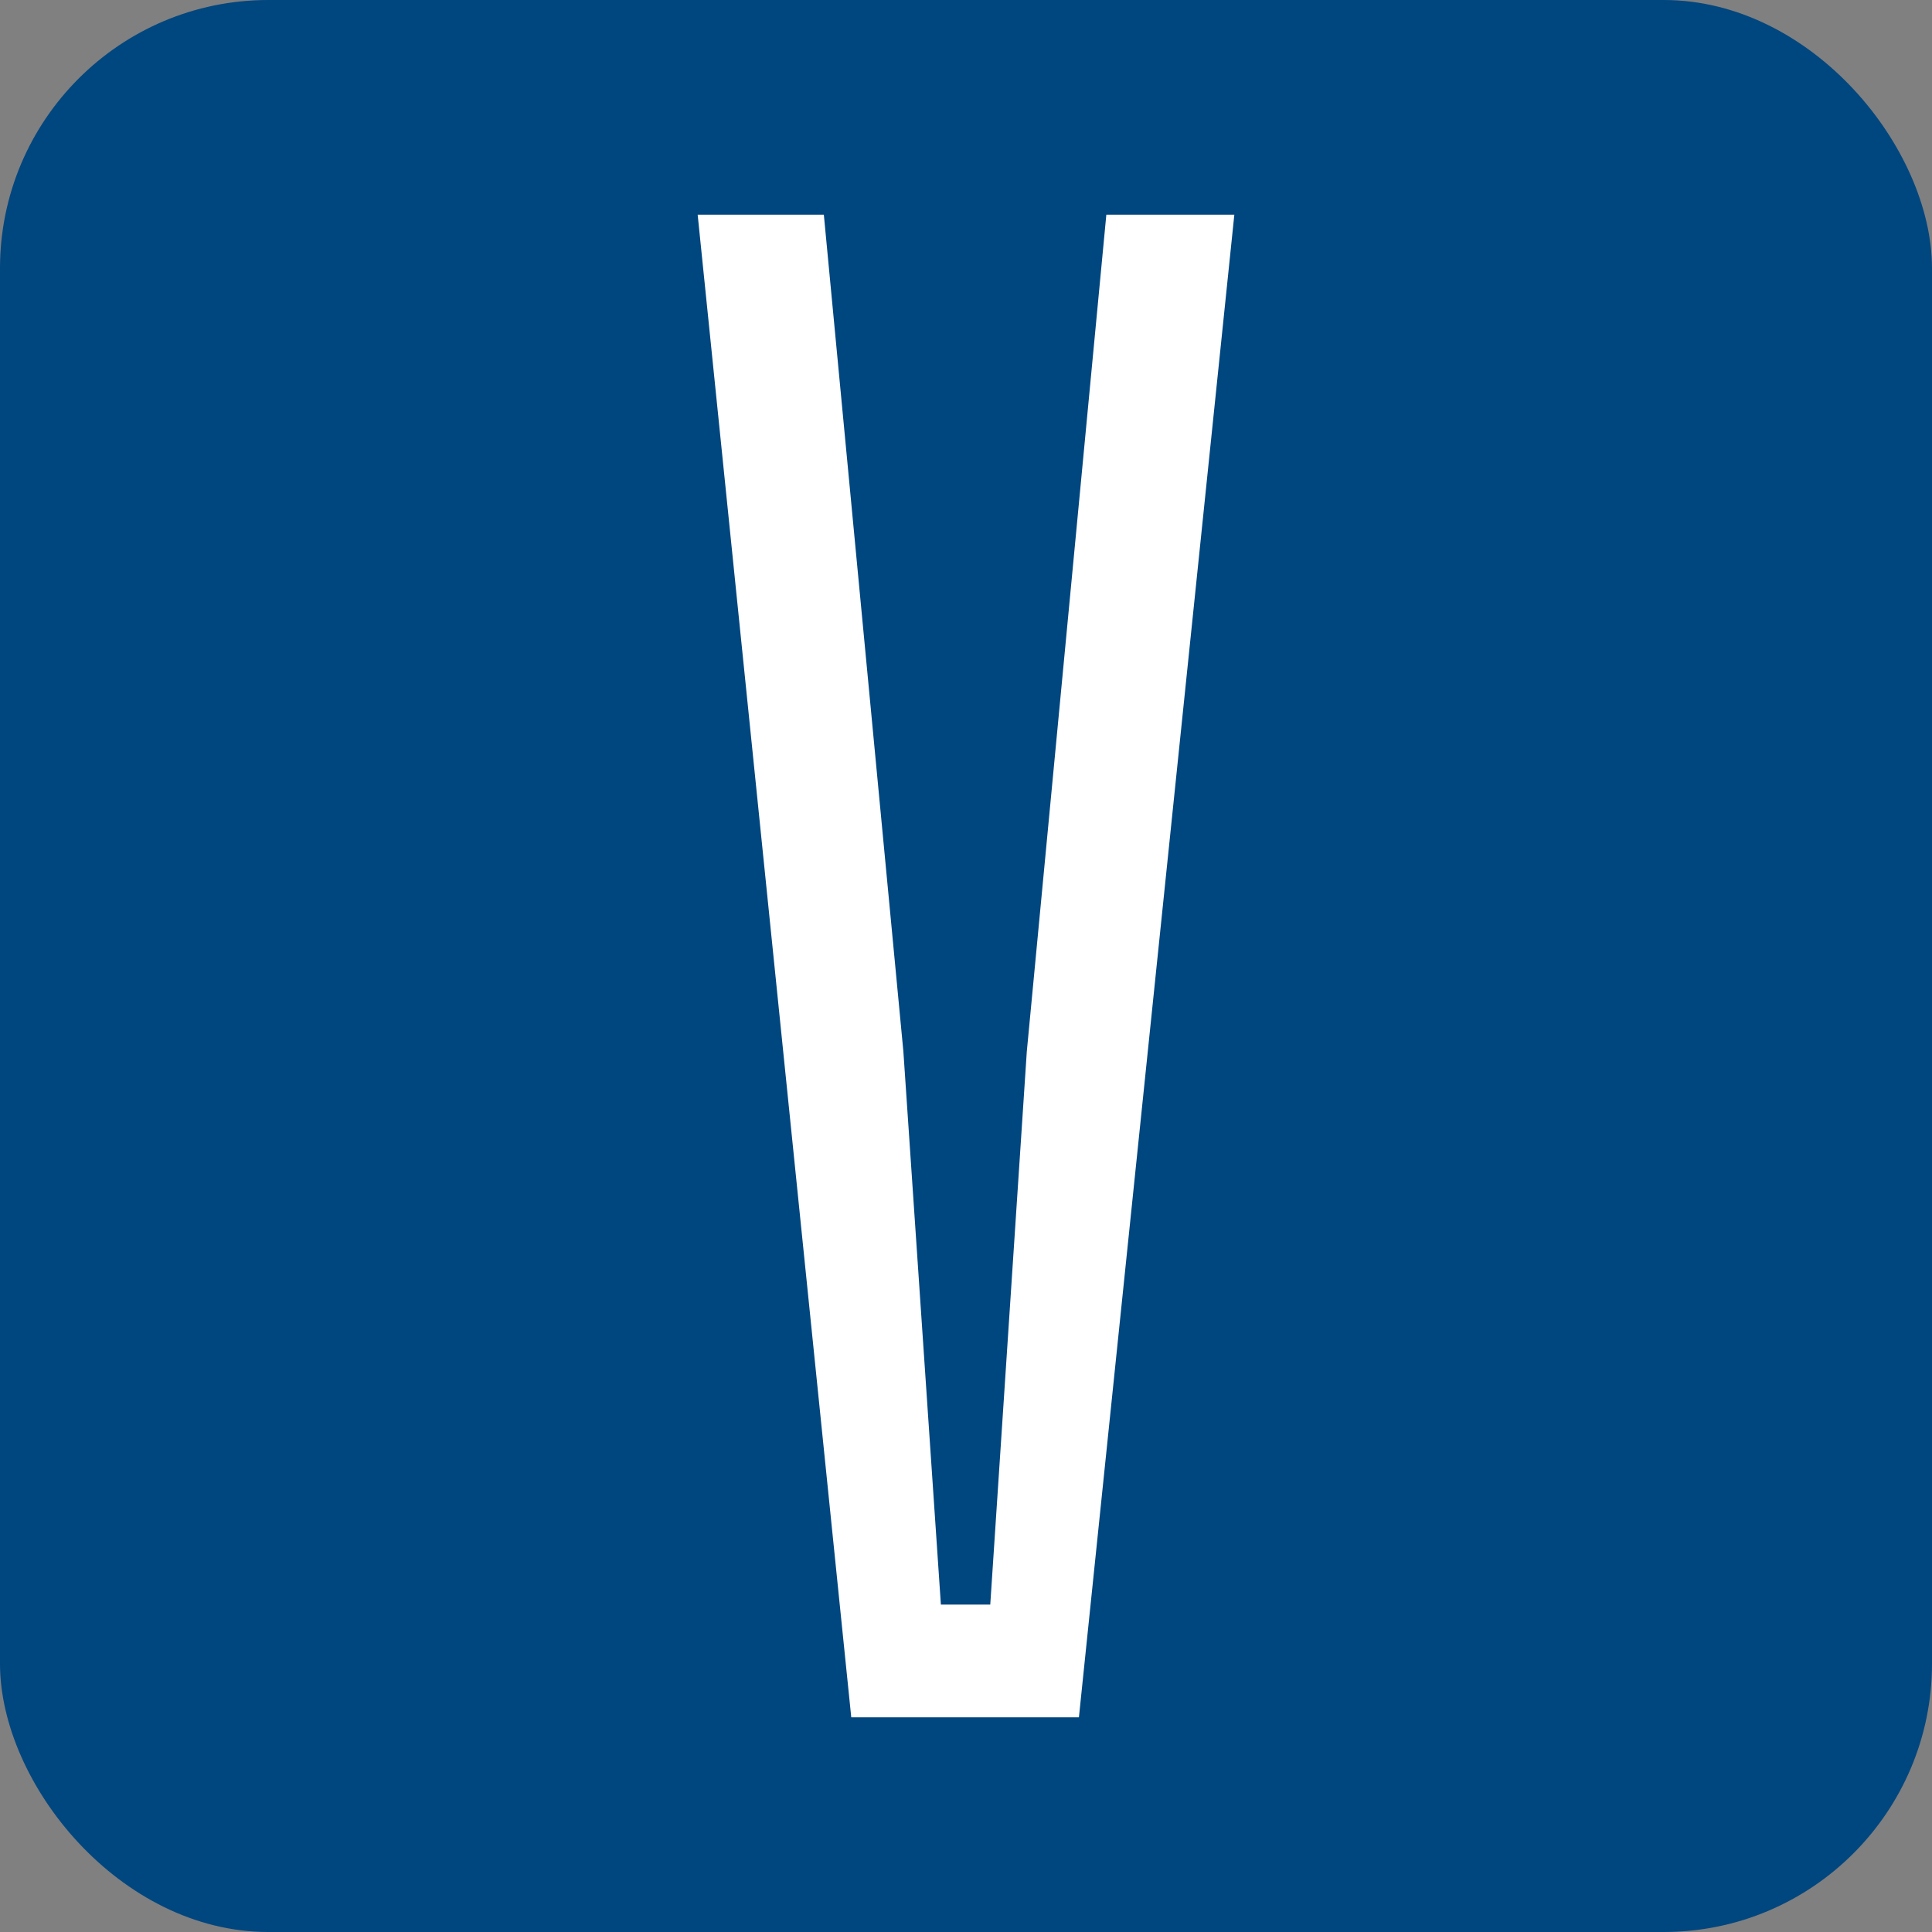<svg viewBox="0 0 36 36" fill="none" xmlns="http://www.w3.org/2000/svg">
  <rect x="0" y="0" width="36" height="36" fill="#808080" stroke="none"/>
  <rect width="36" height="36" rx="5" fill="#00467f"/>
  <path d="M15.862 32 13 4h2.351l1.482 15.592.699 10.307h.92l.681-10.307L20.615 4H23l-2.896 28H15.862Z" fill="#fff"/>
</svg>
